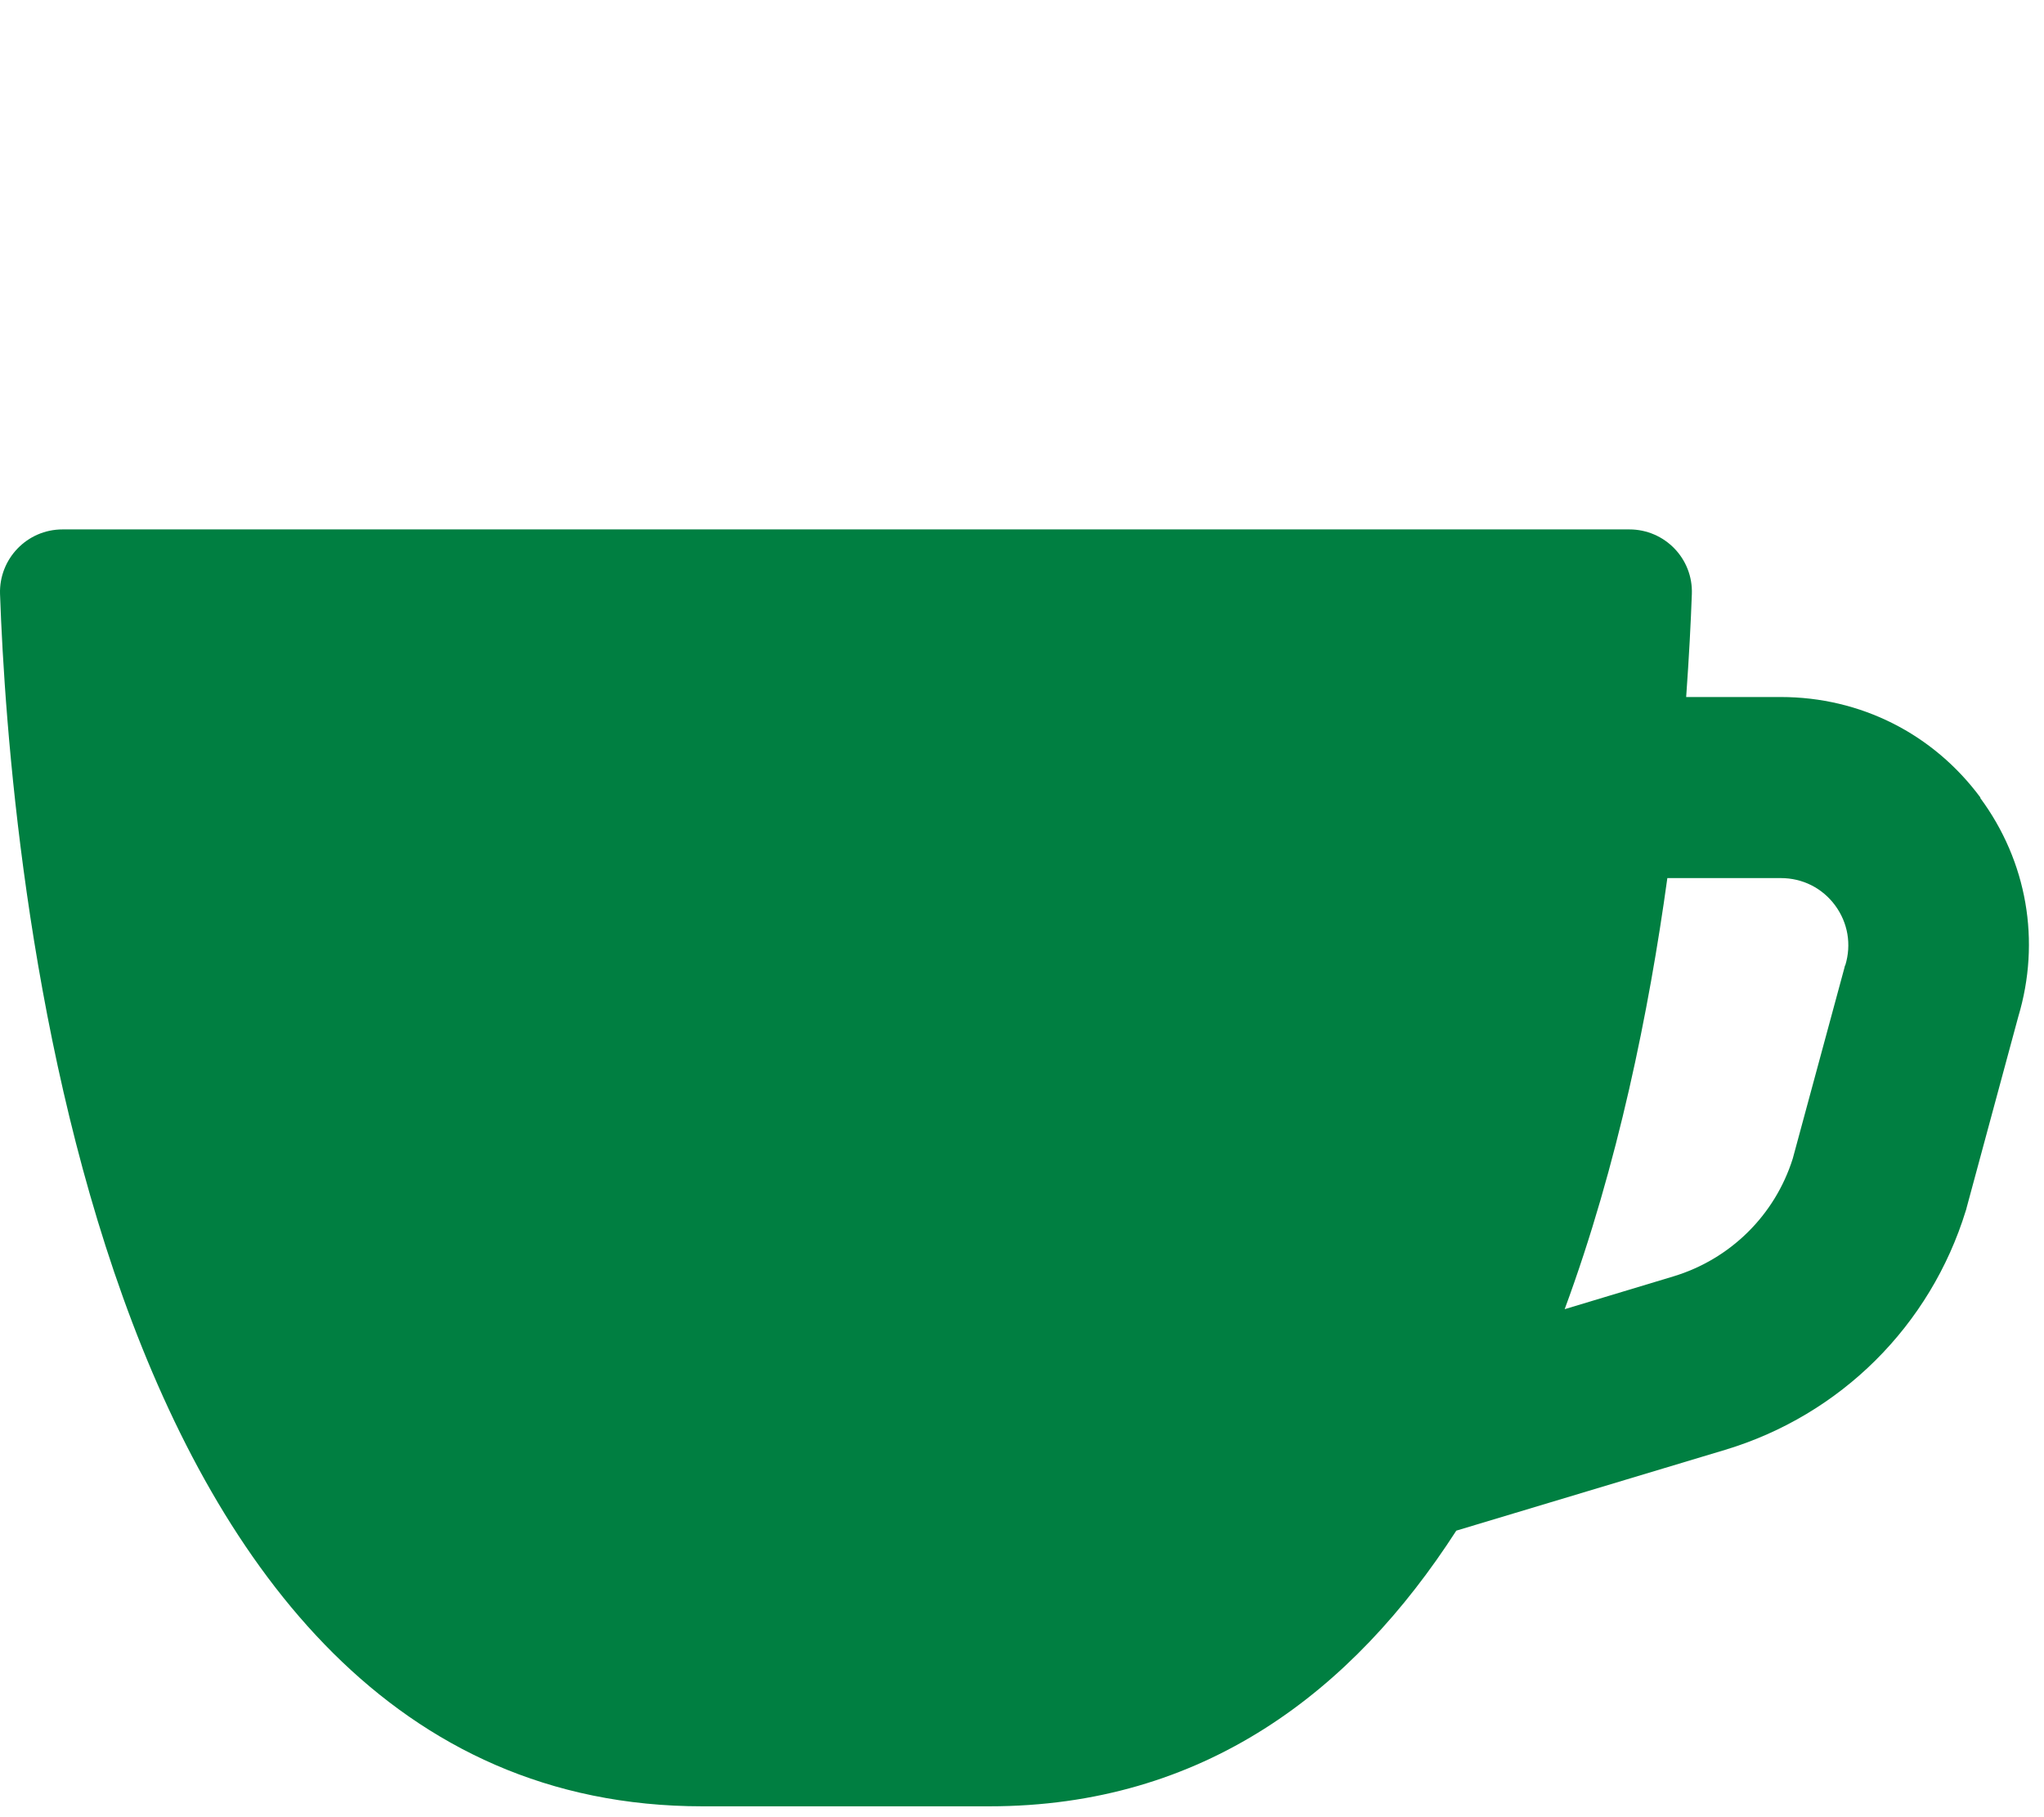 <svg width="126" height="112" viewBox="0 0 126 112" fill="none" xmlns="http://www.w3.org/2000/svg">
<path d="M122.092 49.17C119.172 45.22 114.682 42.96 109.772 42.96H103.942C104.122 40.45 104.232 38.29 104.292 36.61C104.372 34.43 102.622 32.63 100.442 32.63H3.852C1.672 32.63 -0.068 34.44 0.002 36.61C0.562 52.61 5.232 111.33 43.302 111.33H60.982C74.202 111.33 83.382 104.25 89.772 94.34L106.342 89.36C113.452 87.22 119.002 81.71 121.182 74.61C121.202 74.55 121.222 74.49 121.232 74.43L124.412 62.67C125.812 58.01 124.962 53.09 122.062 49.17H122.092ZM113.742 59.49C113.722 59.55 113.702 59.61 113.692 59.67L110.512 71.41C109.412 74.9 106.662 77.61 103.152 78.67L96.452 80.69C99.732 71.81 101.652 62.31 102.782 54.12H109.782C111.112 54.12 112.332 54.73 113.122 55.8C113.912 56.87 114.142 58.21 113.752 59.49H113.742Z" fill="#007F41"/>
</svg>
